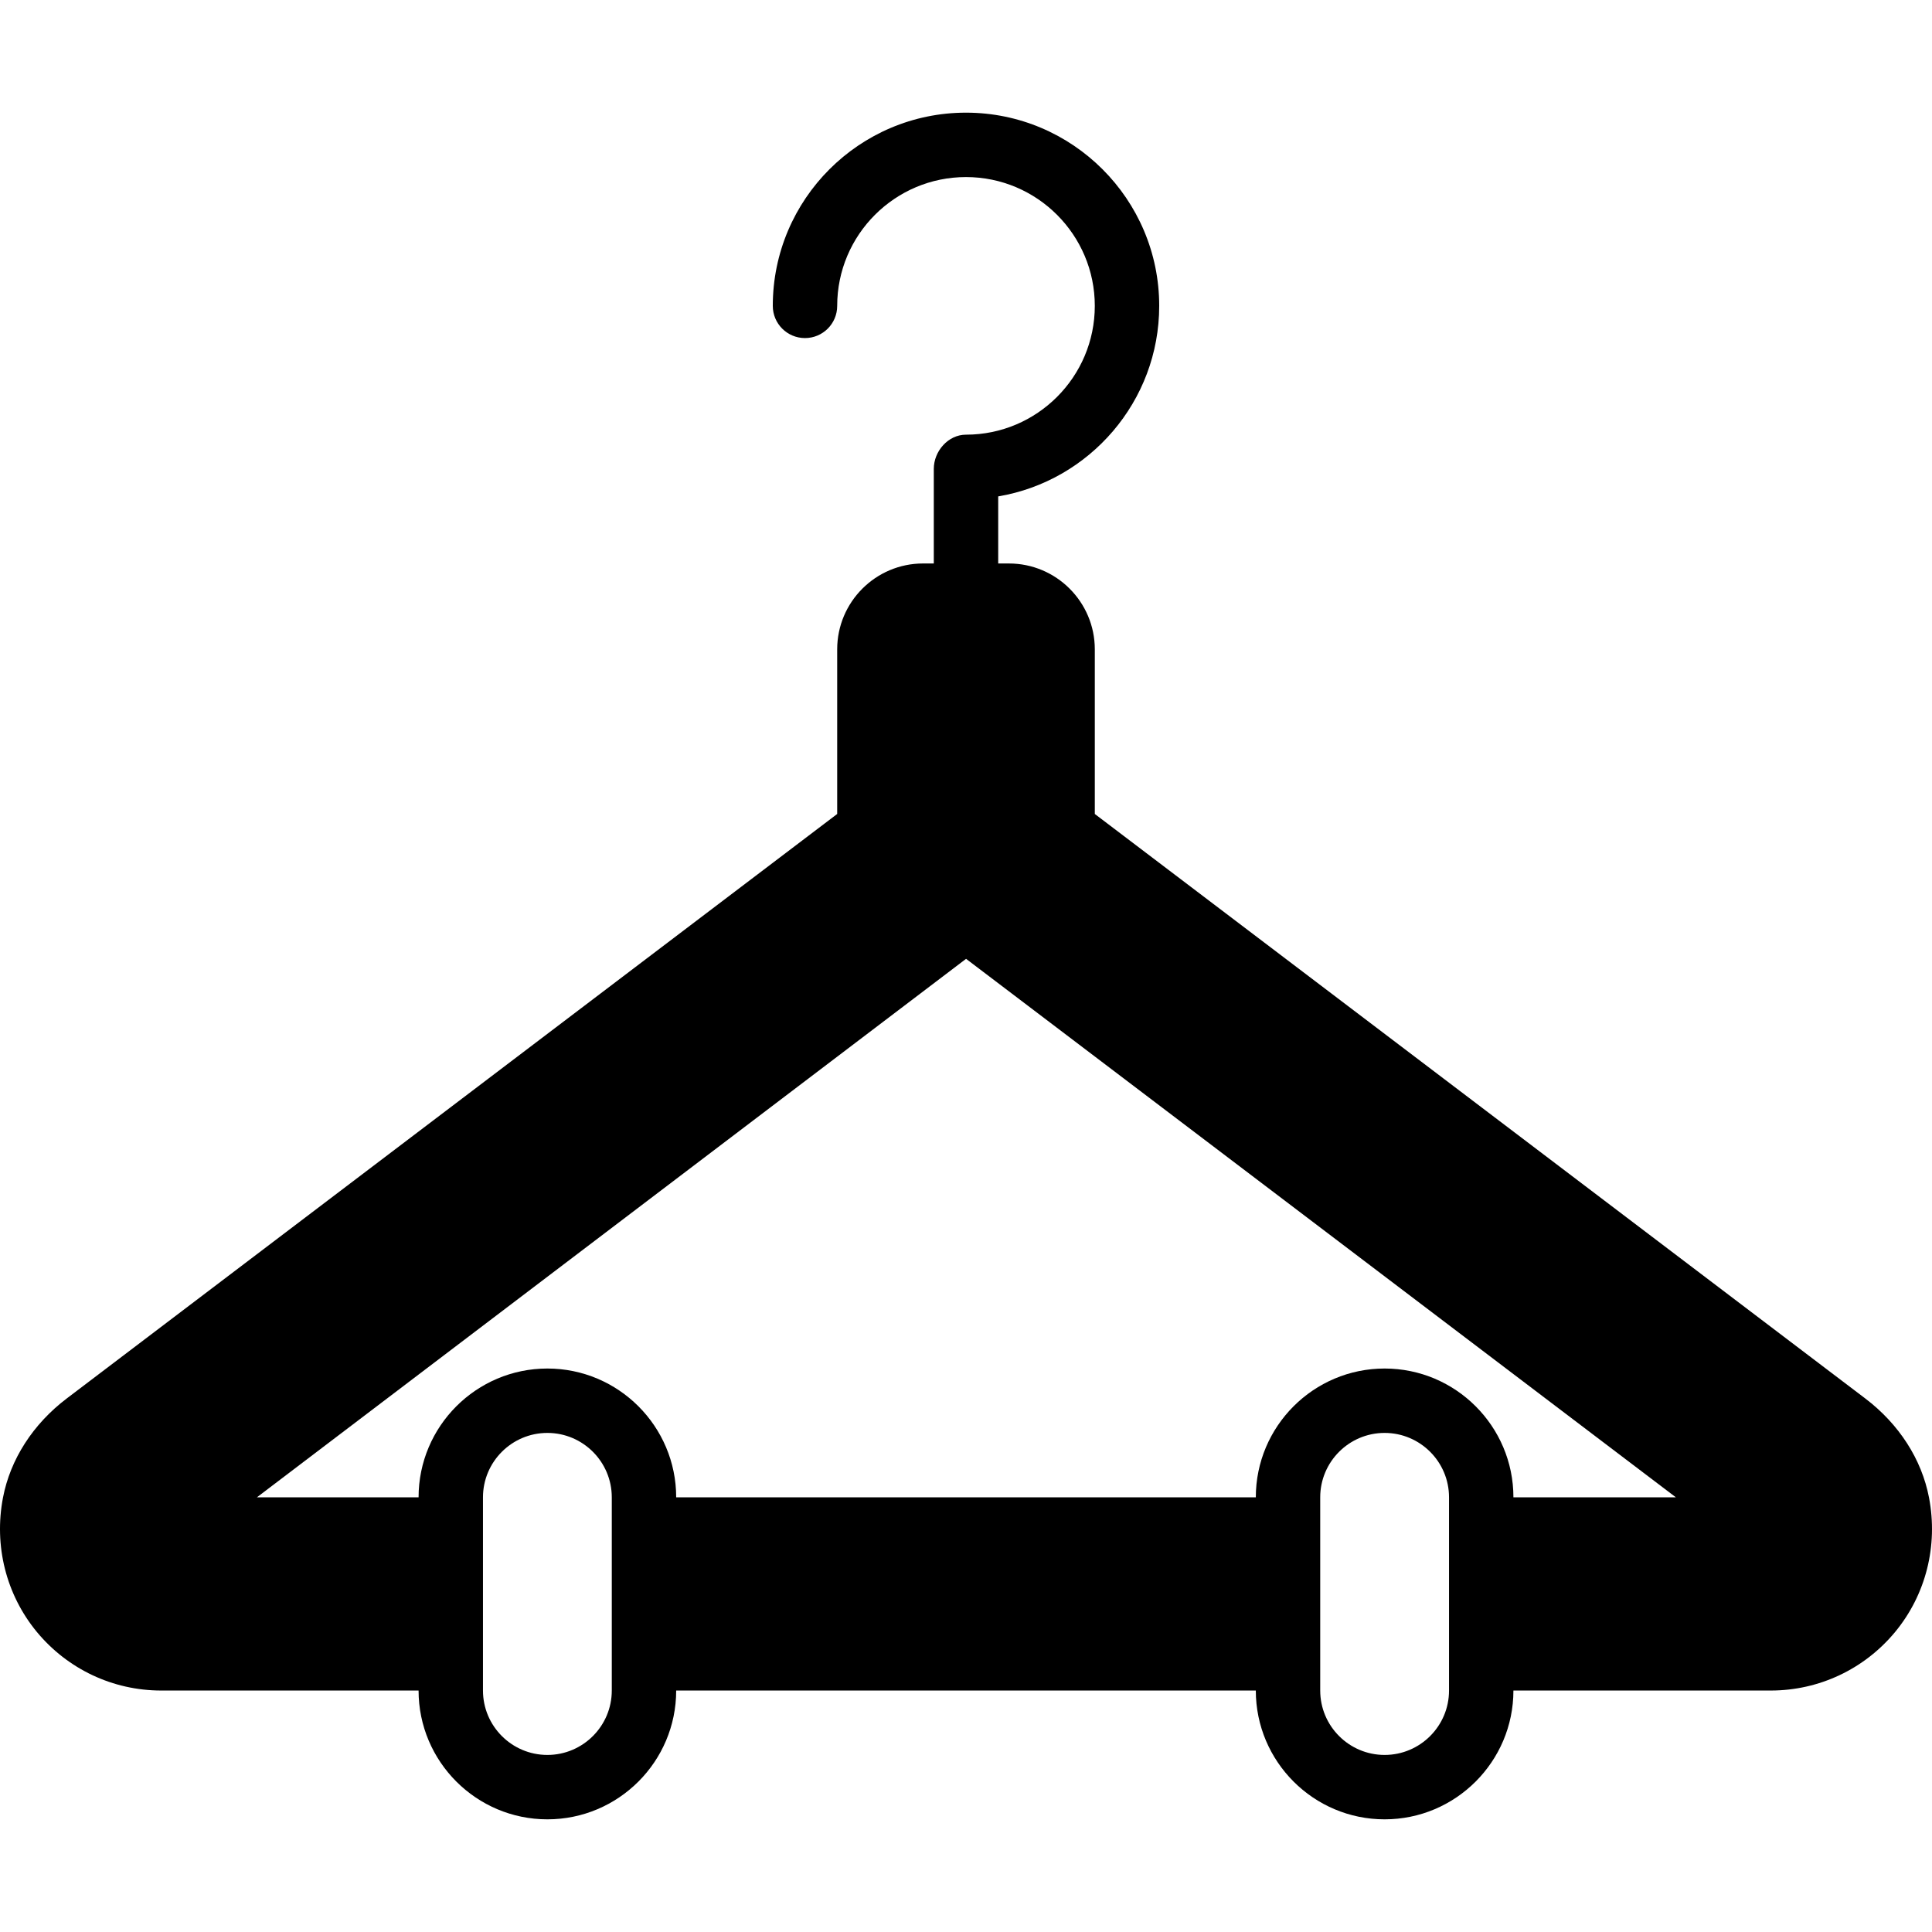 <?xml version="1.0" encoding="iso-8859-1"?>
<!-- Generator: Adobe Illustrator 19.0.0, SVG Export Plug-In . SVG Version: 6.00 Build 0)  -->
<svg version="1.1" id="Layer_1" xmlns="http://www.w3.org/2000/svg" xmlns:xlink="http://www.w3.org/1999/xlink" x="0px" y="0px"
	 viewBox="0 0 511.977 511.977" style="enable-background:new 0 0 511.977 511.977;" xml:space="preserve">
<g>
	<g>
		<path d="M511.187,396.865c-1.946-10.155-7.945-19.482-16.896-26.274L290.122,215.703V172.08c0-12.553-10.206-22.758-22.758-22.758
			h-2.842v-17.775c24.183-4.079,42.667-25.165,42.667-50.492c0-28.237-22.963-51.2-51.2-51.2s-51.2,22.963-51.2,51.2
			c0,4.71,3.814,8.533,8.533,8.533c4.719,0,8.533-3.823,8.533-8.533c0-18.825,15.309-34.133,34.133-34.133
			s34.133,15.309,34.133,34.133s-15.309,34.133-34.133,34.133c-4.719,0-8.533,4.361-8.533,9.071v25.062h-2.842
			c-12.552,0-22.758,10.206-22.758,22.758v43.622L17.687,370.591c-8.951,6.793-14.95,16.12-16.896,26.274
			c-2.441,12.757,0.828,25.728,8.977,35.601c8.166,9.865,20.173,15.522,32.964,15.522h68.19c0,18.825,15.309,34.133,34.133,34.133
			c18.825,0,34.133-15.309,34.133-34.133h153.6c0,18.825,15.309,34.133,34.133,34.133s34.133-15.309,34.133-34.133h68.19
			c12.792,0,24.798-5.658,32.964-15.522C510.359,422.593,513.627,409.623,511.187,396.865z M162.122,447.989
			c0,9.412-7.654,17.067-17.067,17.067c-9.412,0-17.067-7.654-17.067-17.067v-51.2c0-9.412,7.654-17.067,17.067-17.067
			c9.412,0,17.067,7.654,17.067,17.067V447.989z M383.989,447.989c0,9.412-7.654,17.067-17.067,17.067s-17.067-7.654-17.067-17.067
			v-51.2c0-9.412,7.654-17.067,17.067-17.067s17.067,7.654,17.067,17.067V447.989z M401.055,396.789
			c0-18.825-15.309-34.133-34.133-34.133s-34.133,15.309-34.133,34.133h-153.6c0-18.825-15.309-34.133-34.133-34.133
			c-18.825,0-34.133,15.309-34.133,34.133H68.076l187.93-142.703l188.1,142.703H401.055z"/>
	</g>
</g>
<g>
</g>
<g>
</g>
<g>
</g>
<g>
</g>
<g>
</g>
<g>
</g>
<g>
</g>
<g>
</g>
<g>
</g>
<g>
</g>
<g>
</g>
<g>
</g>
<g>
</g>
<g>
</g>
<g>
</g>
</svg>
